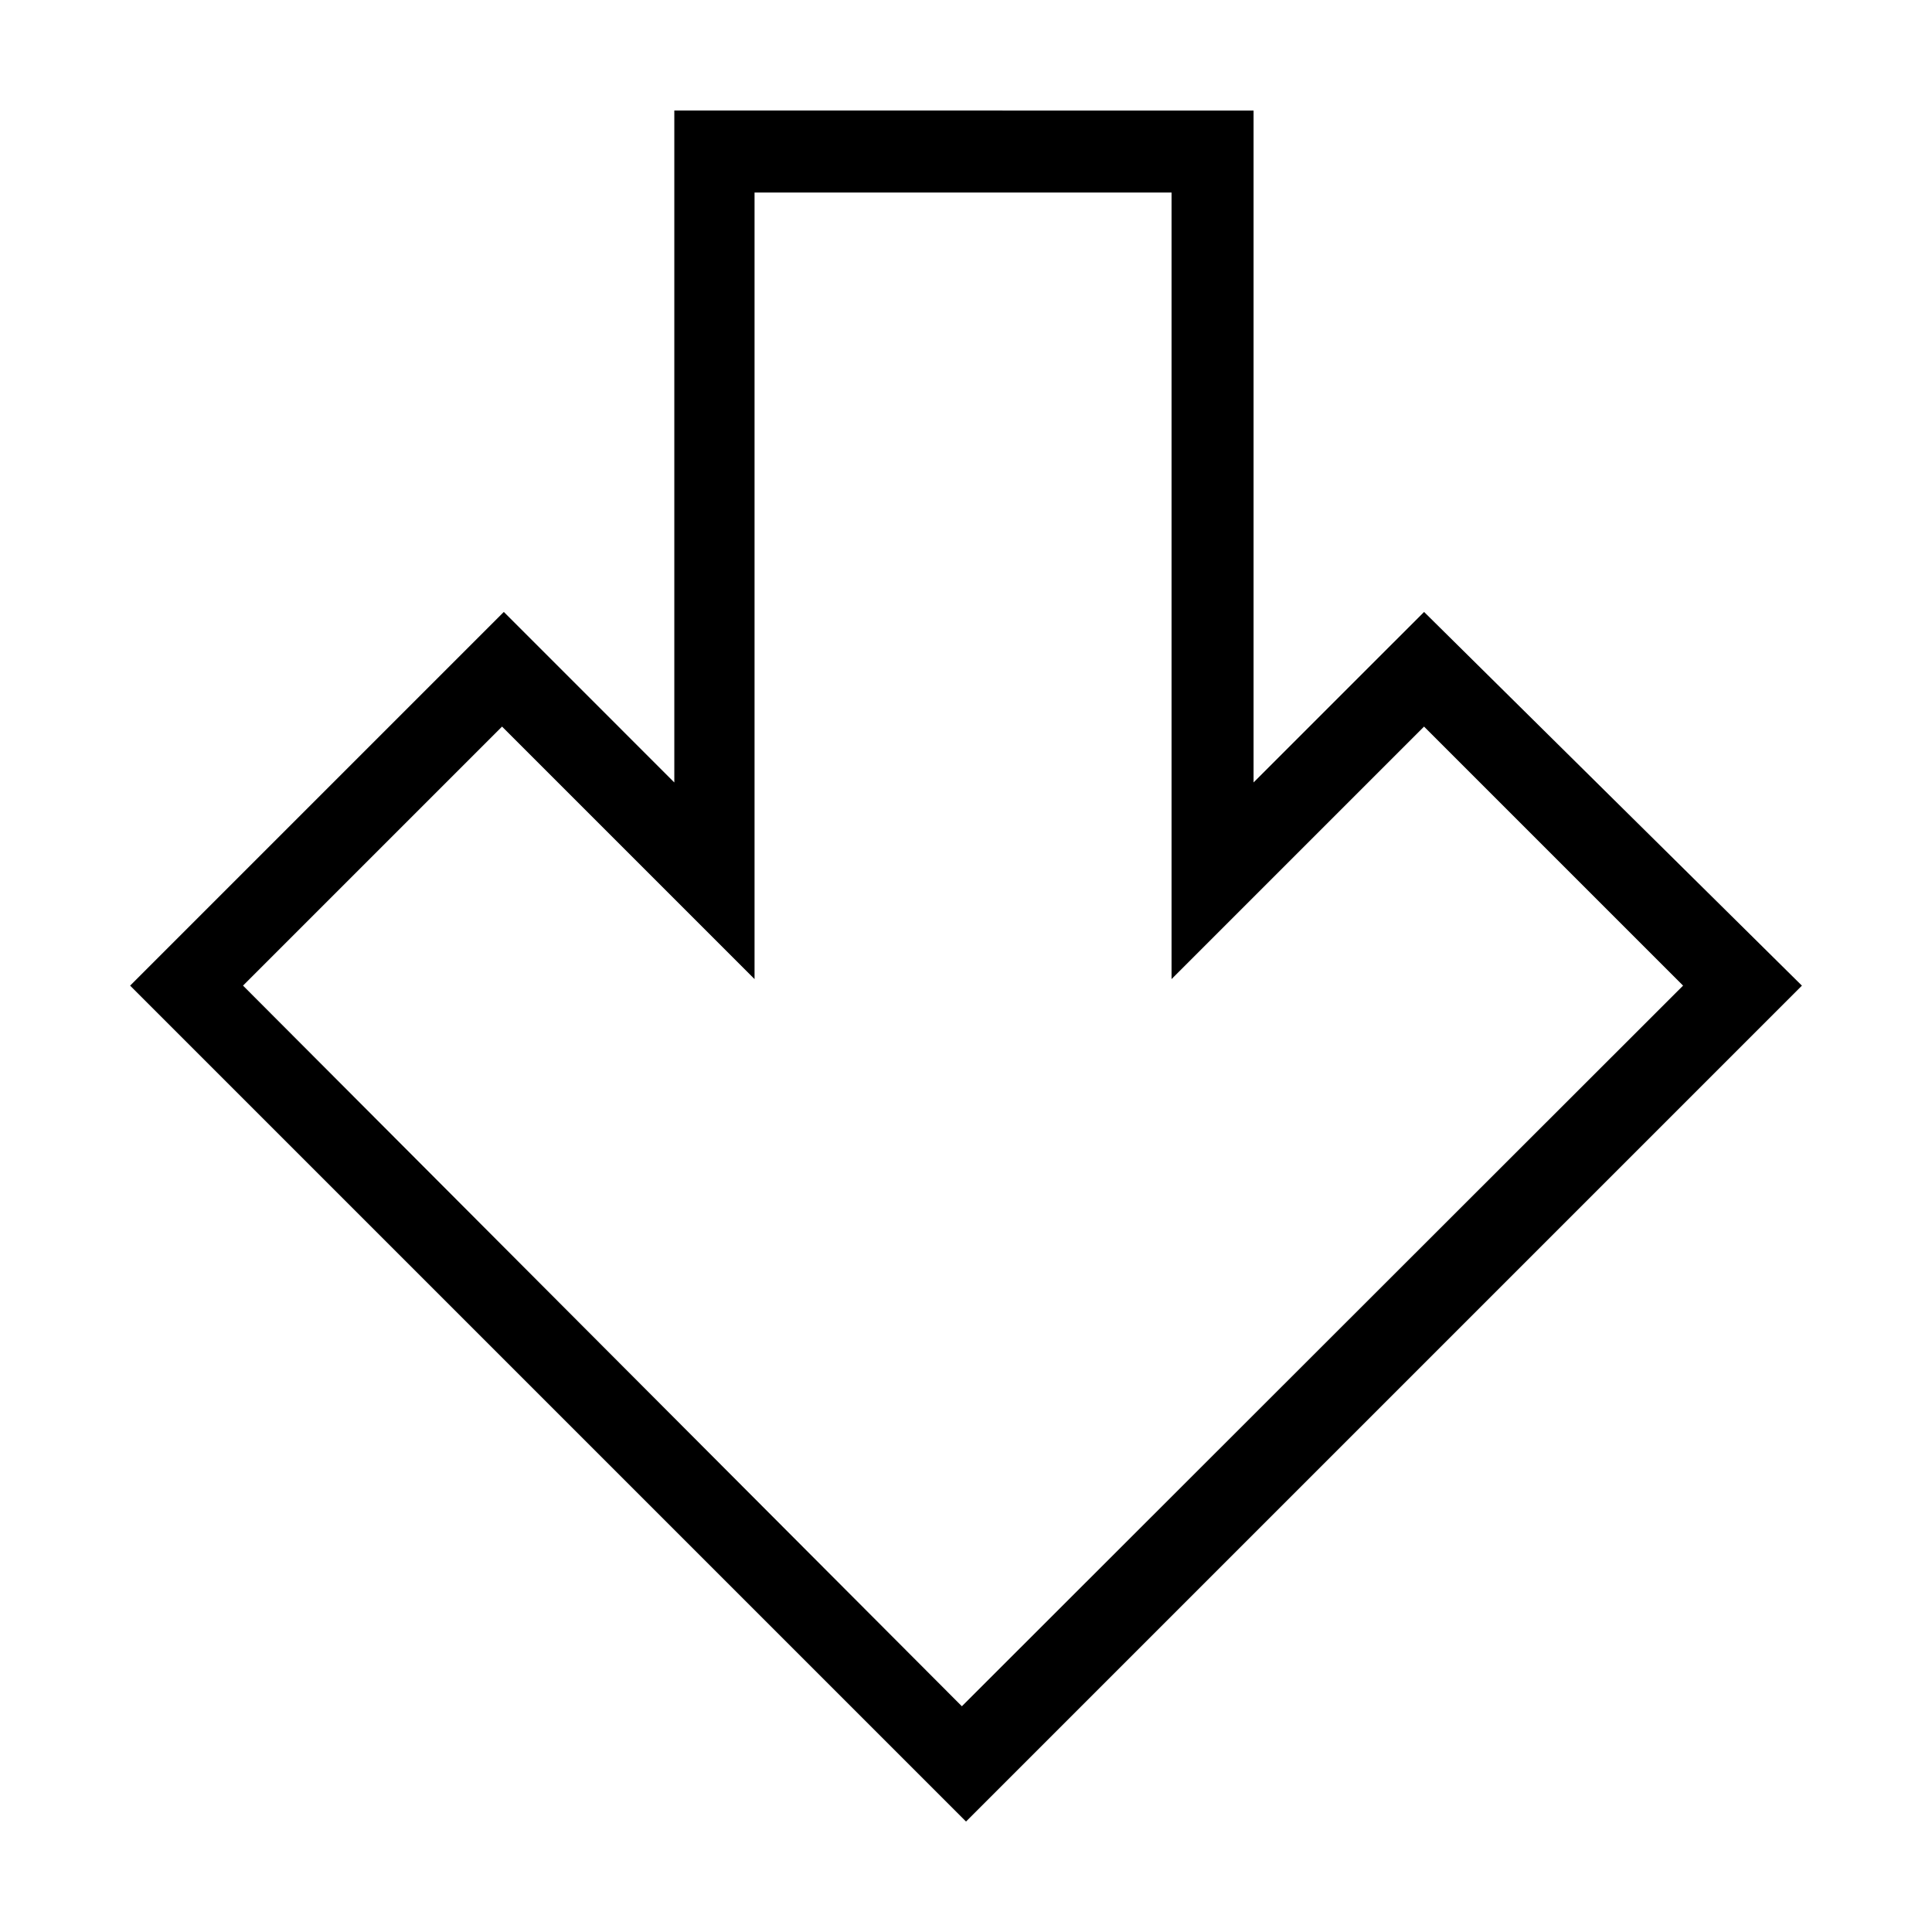 <?xml version="1.0" encoding="UTF-8"?>
<!-- Uploaded to: SVG Find, www.svgfind.com, Generator: SVG Find Mixer Tools -->
<svg fill="#000000" width="800px" height="800px" version="1.1" viewBox="144 144 512 512" xmlns="http://www.w3.org/2000/svg">
 <path d="m322.7 173.29v178.07l-45.184-45.188-99.031 99.031 221.52 221.52 221.52-221.52-100.13-99.031-45.188 45.184v-178.06zm21.254 21.727h110.52v208.45l66.914-66.914 68.645 68.645-191.13 190.98-190.5-190.98 68.645-68.645 66.914 66.914v-208.45z"/>
</svg>